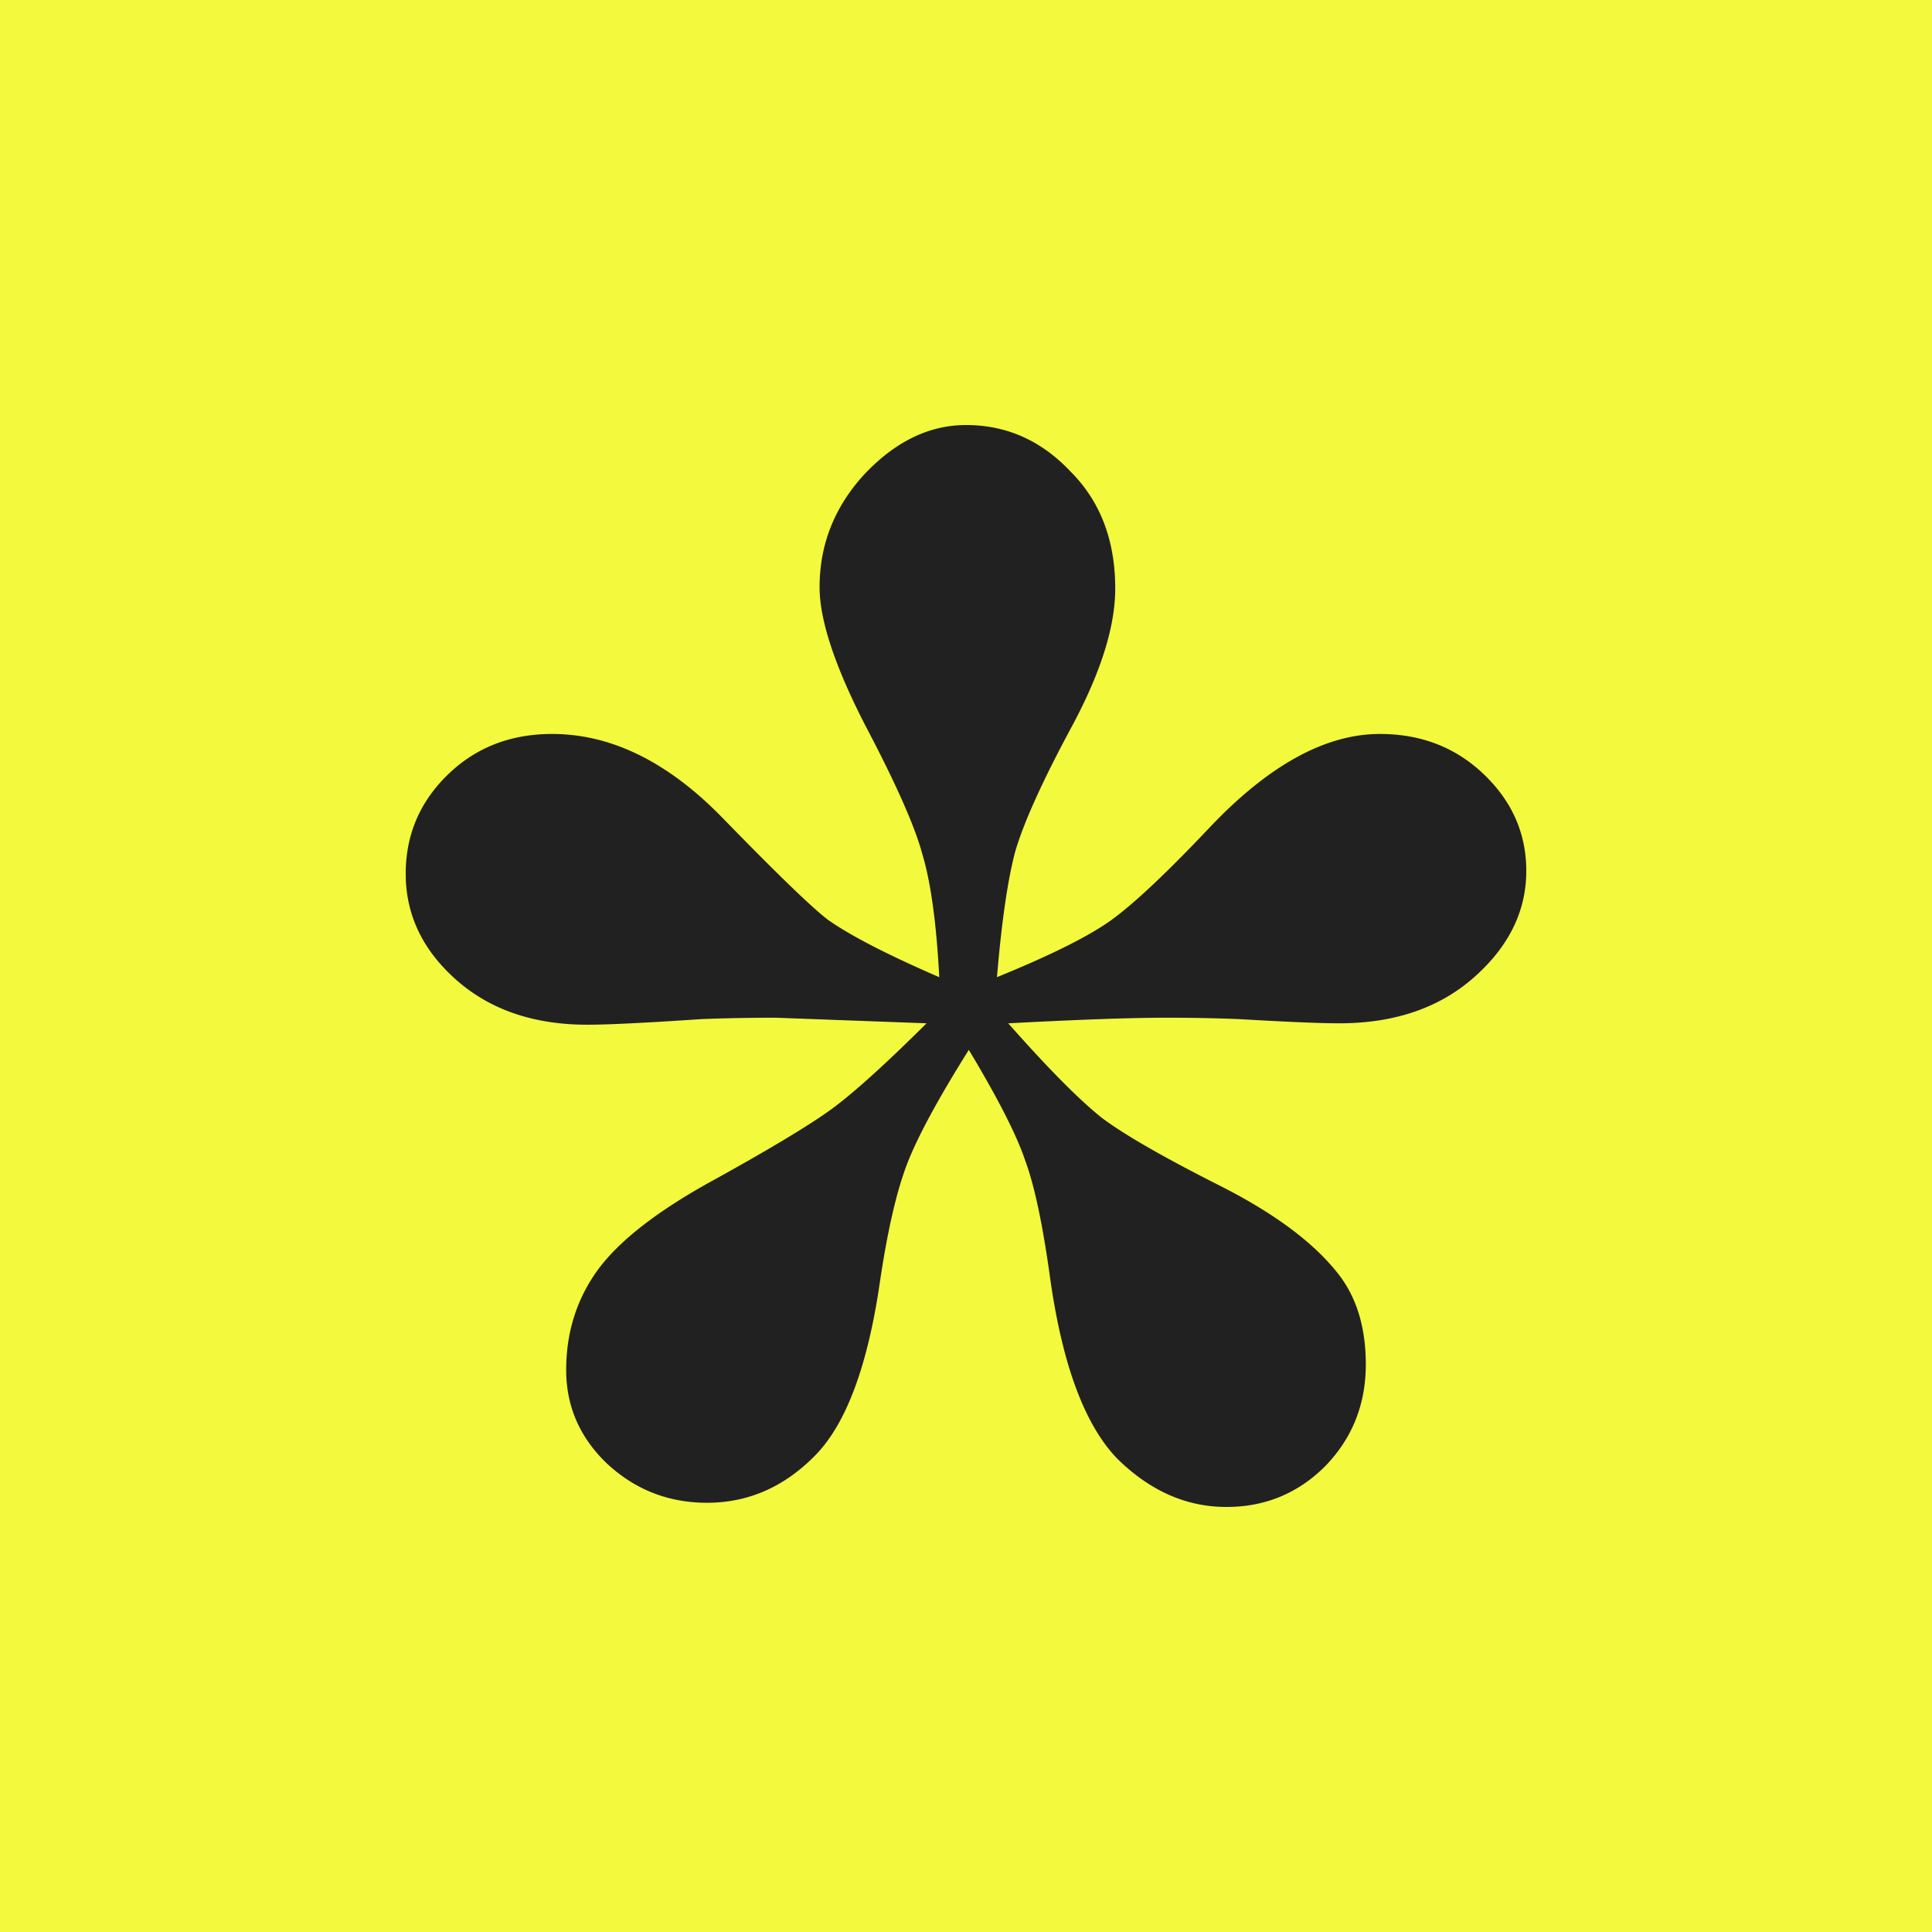 <svg xmlns="http://www.w3.org/2000/svg" fill="none" viewBox="0 0 100 100">
	<style>
			 .bg { fill: #f3f93c }
			 .fg { fill: #212121 }
		@media (prefers-color-scheme: light) {
			 .bg { fill: #212121 }
			 .fg { fill: #f3f93c }
		 }
	</style>
	<path class="bg" d="M0 0h100v100H0z"/>
	<path class="fg" d="M48.616 50.579q-.22-4.197-.875-6.367-.582-2.17-2.987-6.729-2.332-4.558-2.332-7.09 0-3.328 2.332-5.86Q47.159 22 50 22q3.133 0 5.392 2.388 2.332 2.315 2.332 6.077 0 2.967-2.26 7.163-2.258 4.196-2.914 6.44-.582 2.17-.947 6.51 4.08-1.663 5.83-2.893 1.748-1.23 5.172-4.848 4.59-4.847 8.817-4.847 3.207 0 5.392 2.098Q79 42.187 79 45.08q0 3.111-2.696 5.499t-6.995 2.387q-1.457 0-5.173-.217a92 92 0 0 0-3.79-.072q-2.696 0-8.16.29 3.133 3.544 4.882 4.92 1.749 1.301 6.048 3.472 4.299 2.17 6.193 4.63 1.385 1.81 1.385 4.631 0 3.111-2.114 5.282Q66.468 78 63.48 78q-3.133 0-5.683-2.532-2.478-2.605-3.425-9.189-.583-4.269-1.312-6.222-.655-1.954-2.914-5.716-2.405 3.835-3.206 5.933t-1.385 6.005q-.946 6.584-3.352 9.044t-5.61 2.46q-2.988 0-5.173-2.026-2.115-2.025-2.114-4.847 0-2.895 1.604-5.137 1.676-2.315 6.047-4.703 4.445-2.46 6.12-3.69 1.676-1.23 4.883-4.414l-7.797-.289q-2.04 0-3.861.072-4.3.29-5.902.29-4.154 0-6.777-2.315T21 45.224q0-2.965 2.113-5.064 2.186-2.17 5.465-2.17 4.59 0 8.817 4.34 4.225 4.342 5.464 5.282 1.749 1.23 5.757 2.967"/></svg>
